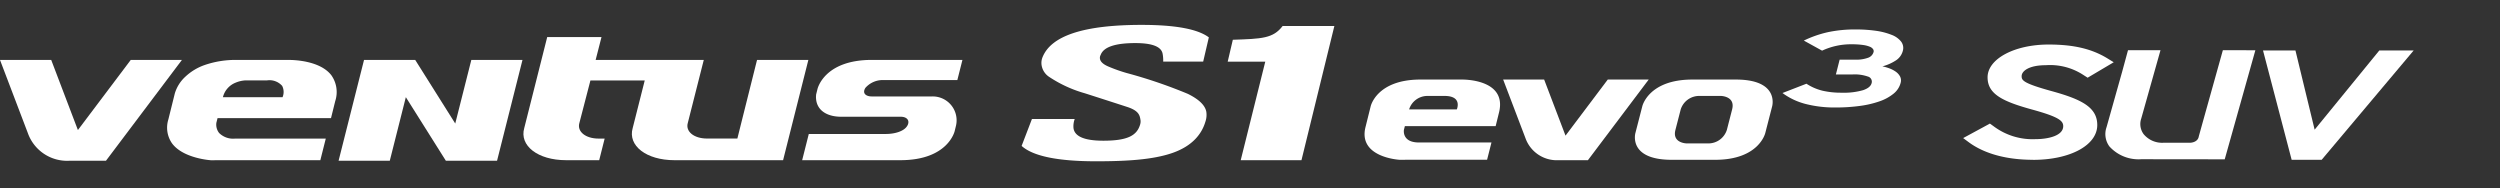 <svg xmlns="http://www.w3.org/2000/svg" xmlns:xlink="http://www.w3.org/1999/xlink" width="372" height="28" viewBox="0 0 372 28">
  <rect x="0" y="0" width="372" height="28" fill="#333333" stroke="none"/>
  <defs>
    <clipPath id="clip-path">
      <rect id="사각형_12435" data-name="사각형 12435" width="372" height="28" transform="translate(0 4569)" fill="#fff" opacity="0"/>
    </clipPath>
    <clipPath id="clip-path-2">
      <rect id="사각형_13584" data-name="사각형 13584" width="359.156" height="20.297" fill="#fff"/>
    </clipPath>
  </defs>
  <g id="logo_ventus_s1_evo3" transform="translate(0 -4569)" clip-path="url(#clip-path)">
    <g id="그룹_12891" data-name="그룹 12891" transform="translate(0 4572.703)">
      <g id="그룹_12891-2" data-name="그룹 12891" transform="translate(0 0)" clip-path="url(#clip-path-2)">
        <path id="패스_56105" data-name="패스 56105" d="M19.455,8.349,11.592,18.781,7.621,8.349H0L4.144,19.233h0a6.193,6.193,0,0,0,6.205,4.114h5.42l11.3-15Z" transform="translate(0 -3.133)" fill="#fff" fill-rule="evenodd"/>
        <path id="빼기_3" data-name="빼기 3" d="M-11365.476-12725.776h0c-.041,0-4.133-.257-5.8-2.507a4.077,4.077,0,0,1-.554-3.559l.962-3.875a5.533,5.533,0,0,1,1.57-2.493,8.067,8.067,0,0,1,2.807-1.713,14.048,14.048,0,0,1,4.9-.779h7.721c.754,0,4.6.108,6.28,2.258a4.327,4.327,0,0,1,.59,3.876l-.627,2.529h-16.883l-.173.682a2.008,2.008,0,0,0,.409,1.524,2.948,2.948,0,0,0,2.37.835h13.5l-.809,3.214h-14.431Zm5.151-11.885a4.371,4.371,0,0,0-1.474.332,3.135,3.135,0,0,0-1.913,2.175h8.873a1.987,1.987,0,0,0-.055-1.687,2.511,2.511,0,0,0-2.234-.82Z" transform="translate(11396.88 12745.918)" fill="#fff"/>
        <path id="패스_56108" data-name="패스 56108" d="M202.932,11.345H214.16l.758-3H201.425c-7.127,0-8.079,4.342-8.079,4.342l-.208.835h.006c-.2,2.127,1.4,3.279,3.724,3.279h8.852c.946,0,1.4.567,1.027,1.281-.5.961-2.078,1.284-3.207,1.284H192.054l-.985,3.9h14.622c7.122,0,8.076-4.342,8.076-4.342l.2-.825a3.554,3.554,0,0,0-3.542-4.318H201.4c-.727,0-1.469-.389-.923-1.274a3.426,3.426,0,0,1,2.46-1.162" transform="translate(-71.707 -3.134)" fill="#fff" fill-rule="evenodd"/>
        <path id="패스_56109" data-name="패스 56109" d="M159.437,6.3l-2.4,9.585,0,0-.528,2.115H152c-1.951,0-3.238-1.048-2.865-2.325L151.512,6.3h-16.09l.87-3.4h-8.078L124.8,16.43c-.766,2.631,2.028,4.79,6.21,4.79h4.94l.811-3.213h-.894c-1.949,0-3.238-1.046-2.865-2.323l1.642-6.326h8.081l-1.789,7.073c-.765,2.631,2.03,4.79,6.211,4.79h16.166L167.074,6.3Z" transform="translate(-46.789 -1.088)" fill="#fff" fill-rule="evenodd"/>
        <path id="패스_56110" data-name="패스 56110" d="M98.008,17.81,92.053,8.349H84.434l-3.786,15h7.619l2.389-9.461,5.955,9.461h7.618l3.784-15H100.4Z" transform="translate(-30.267 -3.133)" fill="#fff" fill-rule="evenodd"/>
        <path id="패스_56111" data-name="패스 56111" d="M300.6.27c-1.407,1.854-3.092,1.9-7.408,2.044l-.762,3.255h5.591l-3.655,14.664h9.04L308.3.27Z" transform="translate(-109.747 -0.101)" fill="#fff"/>
        <path id="패스_56112" data-name="패스 56112" d="M270.36,5.467l.841-3.61C269.551.62,266.231,0,261.209,0c-8.6,0-13.52,1.605-14.777,4.871a2.255,2.255,0,0,0-.127,1.056,2.55,2.55,0,0,0,1.154,1.822,18.761,18.761,0,0,0,5.289,2.427q3.226,1.032,6.426,2.073c1.631.567,1.76,1.226,1.867,1.973a1.588,1.588,0,0,1-.081.662c-.488,1.561-1.814,2.35-5.456,2.35-2.812,0-4.293-.635-4.444-1.892a3.155,3.155,0,0,1,.181-1.334h-6.364l-1.534,4c1.671,1.517,5.354,2.288,11.066,2.288,4.43,0,8.43-.216,11.371-1.239,2.918-1.015,4.345-2.764,4.9-4.625a3.116,3.116,0,0,0,.144-1.513q-.27-1.433-2.744-2.654a72.649,72.649,0,0,0-9.129-3.109,22.872,22.872,0,0,1-2.651-.94c-.8-.332-1.232-.724-1.3-1.178a.831.831,0,0,1,.1-.557q.637-1.776,5.179-1.772,3.771,0,4.048,1.605a5.275,5.275,0,0,1,.082,1.152Z" transform="translate(-91.326 0)" fill="#fff"/>
        <path id="패스_56113" data-name="패스 56113" d="M373.609,13.021l-6.288,8.346-3.179-8.346h-6.1l3.315,8.707h0a4.952,4.952,0,0,0,4.964,3.291h4.336l9.044-12Z" transform="translate(-134.373 -4.887)" fill="#fff" fill-rule="evenodd"/>
        <path id="패스_56114" data-name="패스 56114" d="M339.444,13.019h-6.087c-6.546,0-7.42,3.989-7.42,3.989l-.772,3.1c-1.124,4.528,5.083,4.853,5.083,4.853l1.472-.008h11.541l.652-2.569h-10.8c-2.571,0-2.225-1.887-2.225-1.887l.139-.545h13.509l.5-2.025c1.266-5.094-5.59-4.906-5.59-4.906m-.687,4.437h-7.1a2.855,2.855,0,0,1,2.708-2h2.559c2.718,0,1.83,2,1.83,2" transform="translate(-121.982 -4.886)" fill="#fff" fill-rule="evenodd"/>
        <path id="패스_56115" data-name="패스 56115" d="M404.439,13.02h-6.471c-6.548,0-7.453,3.989-7.453,3.989l-1.021,3.963s-1.148,3.989,5.4,3.989h6.471c6.548,0,7.455-3.989,7.455-3.989l1.02-3.963s1.148-3.989-5.4-3.989m-.553,4.437-.789,3.067a2.886,2.886,0,0,1-2.723,2h-3.236s-2.2-.02-1.693-2l.791-3.067a2.884,2.884,0,0,1,2.724-2h3.235s2.2.019,1.691,2" transform="translate(-146.145 -4.886)" fill="#fff" fill-rule="evenodd"/>
        <path id="패스_56116" data-name="패스 56116" d="M478.016,21.829c-5.013,0-7.99-1.431-9.6-2.632l-.81-.6,3.982-2.158.737.534a9.639,9.639,0,0,0,6.014,1.785c1.917,0,4.156-.507,4.156-1.934,0-.8-.669-1.372-4.469-2.429-4.5-1.226-6.786-2.312-6.786-4.84,0-2.736,3.989-4.878,9.08-4.878,3.717,0,6.415.635,8.75,2.059l.94.578-3.881,2.3-.772-.495a9.031,9.031,0,0,0-5.461-1.365c-2.464,0-3.588.848-3.588,1.634,0,.613.214,1.048,4.427,2.21,4.428,1.218,6.826,2.385,6.826,5.058,0,3-4.012,5.181-9.542,5.181" transform="translate(-175.488 -1.754)" fill="#fff"/>
        <path id="패스_56117" data-name="패스 56117" d="M543.294,22.36,539.032,6.088h4.826l2.856,11.788,9.626-11.788h5.111L547.761,22.36Z" transform="translate(-202.296 -2.285)" fill="#fff"/>
        <path id="패스_56118" data-name="패스 56118" d="M518.97,6.025l-2.994,10.707-.161.577-.693,2.491.269-.966c-.144.966-1.313.966-1.313.966h-3.95a3.572,3.572,0,0,1-2.955-1.289,2.522,2.522,0,0,1-.354-2.3L509.69,6.024h-4.835l-.844,3.108-2.348,8.346a3.1,3.1,0,0,0,.418,2.861,5.835,5.835,0,0,0,4.754,1.911l12.411.015,4.56-16.229Z" transform="translate(-188.207 -2.261)" fill="#fff"/>
        <path id="패스_56119" data-name="패스 56119" d="M442.156,9.034a3.054,3.054,0,0,1-1.041,1.6,6.755,6.755,0,0,1-2.079,1.142,14.666,14.666,0,0,1-2.951.692,26.768,26.768,0,0,1-3.654.233,17.342,17.342,0,0,1-4.375-.515,9.913,9.913,0,0,1-3.484-1.64l3.566-1.383a7.7,7.7,0,0,0,2.376,1.037,12.27,12.27,0,0,0,2.868.3,10.306,10.306,0,0,0,3.19-.378q1.1-.377,1.267-1.053a.781.781,0,0,0-.558-.973,5.97,5.97,0,0,0-2.242-.314h-2.518l.557-2.2h2.275a5.135,5.135,0,0,0,1.985-.29,1.28,1.28,0,0,0,.792-.851.527.527,0,0,0-.076-.419,1.073,1.073,0,0,0-.5-.37,4.2,4.2,0,0,0-1.028-.257,11.767,11.767,0,0,0-1.659-.1,10.125,10.125,0,0,0-4.4.949l-2.716-1.5A16.433,16.433,0,0,1,431.3,1.5a19.148,19.148,0,0,1,4.184-.41,20.707,20.707,0,0,1,3,.2,10.081,10.081,0,0,1,2.323.6,3.276,3.276,0,0,1,1.416,1,1.562,1.562,0,0,1,.256,1.391,2.418,2.418,0,0,1-1.133,1.479,6.7,6.7,0,0,1-1.906.82,6.751,6.751,0,0,1,1.018.29,4.131,4.131,0,0,1,.953.49,2.107,2.107,0,0,1,.653.715,1.3,1.3,0,0,1,.09.965" transform="translate(-159.34 -0.409)" fill="#fff"/>
      </g>
    </g>
  </g>
</svg>
